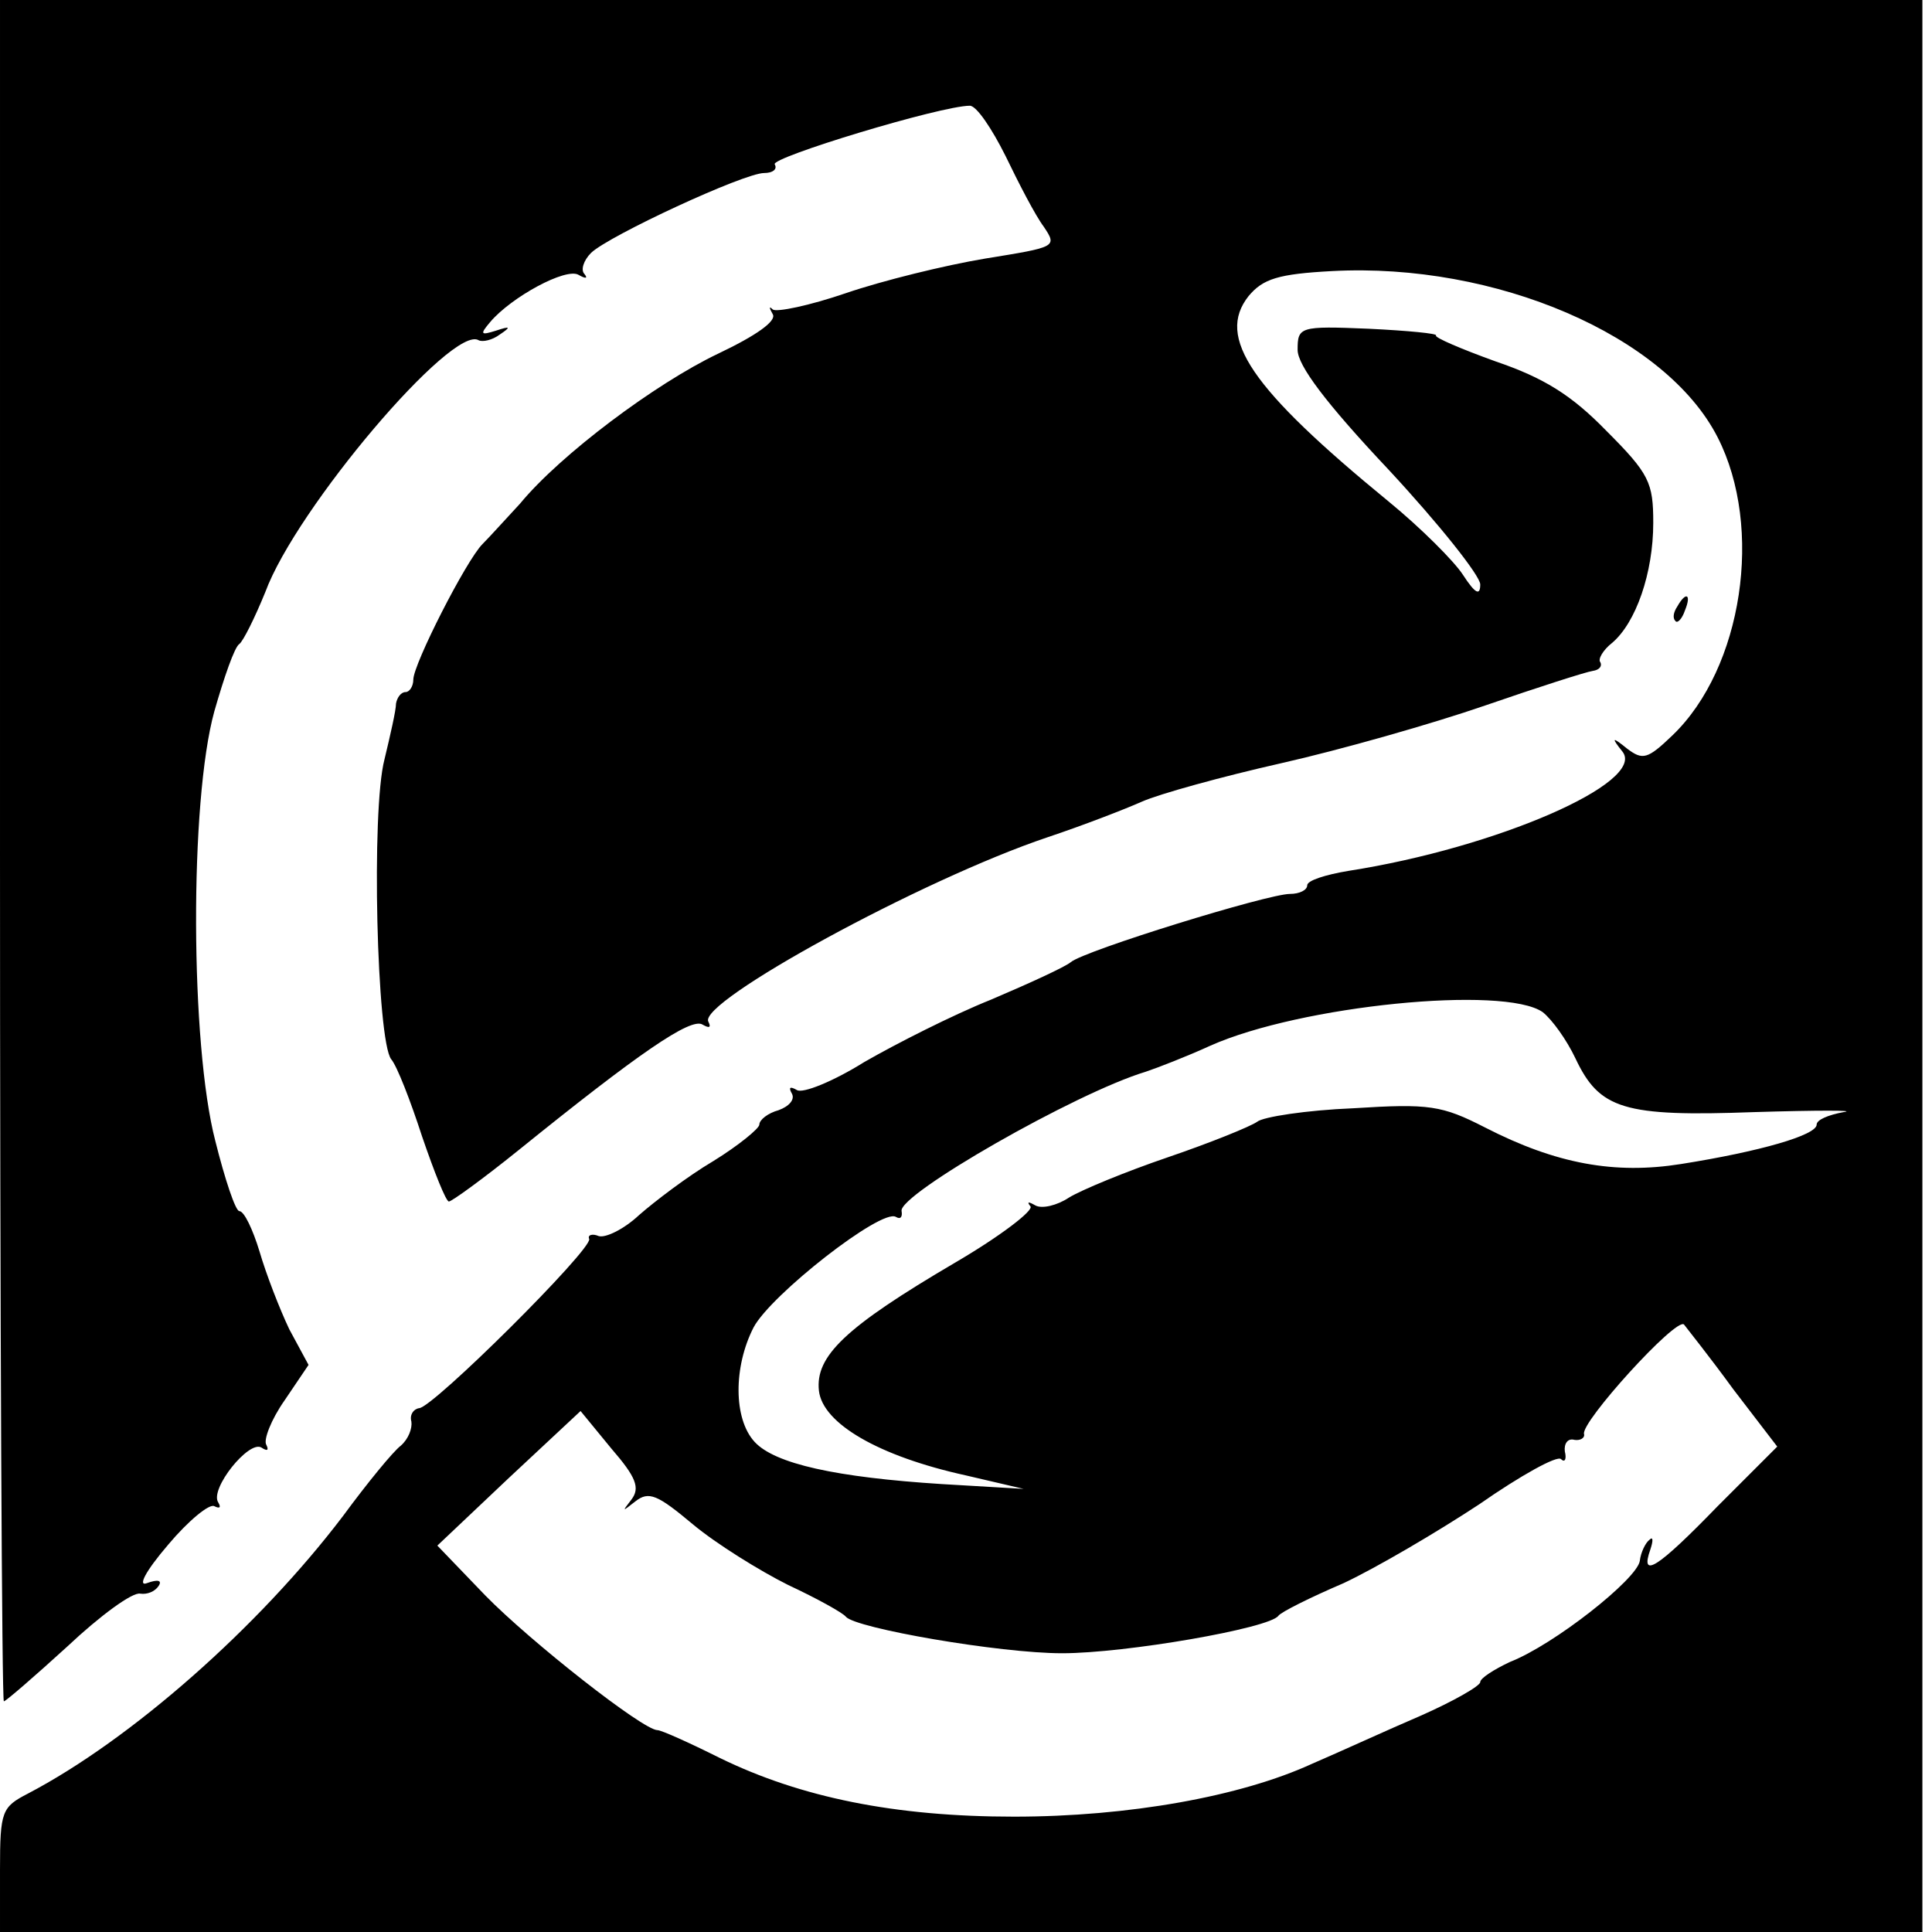 <?xml version="1.0" standalone="no"?>
<!DOCTYPE svg PUBLIC "-//W3C//DTD SVG 20010904//EN"
 "http://www.w3.org/TR/2001/REC-SVG-20010904/DTD/svg10.dtd">
<svg version="1.0" xmlns="http://www.w3.org/2000/svg"
 width="201pt" height="201pt" viewBox="0 0 201 201"
 preserveAspectRatio="xMidYMid meet">
<g transform="translate(0,201) scale(0.1,-0.1)"
fill="#000000" stroke="none">
<path d="M0 1125 c0 -487 2 -885 4 -885 2 0 32 26 66 57 34 32 68 57 76 55 7
-1 15 2 19 8 4 6 -1 7 -12 3 -10 -4 -2 12 22 40 21 25 43 43 48 40 6 -3 7 -1
4 4 -9 14 32 65 45 57 6 -4 8 -3 5 3 -3 5 5 26 19 46 l25 37 -20 37 c-10 21
-24 57 -31 81 -7 23 -16 42 -21 42 -4 0 -15 33 -25 73 -26 100 -27 353 -1 447
10 35 21 67 26 70 4 3 16 27 27 54 32 87 195 279 222 262 4 -2 14 0 22 6 12 8
11 9 -4 4 -16 -5 -17 -4 -6 9 22 26 79 57 92 49 7 -4 10 -4 6 1 -4 4 -1 14 7
22 19 18 159 83 180 83 9 0 14 4 11 9 -5 7 173 61 203 61 7 0 23 -24 37 -52
14 -29 31 -62 40 -74 14 -21 13 -21 -61 -33 -42 -7 -107 -23 -145 -36 -38 -13
-72 -20 -76 -17 -4 4 -4 2 0 -5 4 -7 -17 -22 -57 -41 -65 -31 -164 -105 -206
-156 -14 -15 -31 -34 -39 -42 -17 -17 -72 -125 -72 -141 0 -7 -4 -13 -8 -13
-5 0 -9 -6 -10 -12 0 -7 -6 -33 -12 -58 -14 -53 -8 -293 7 -312 6 -7 20 -43
32 -80 13 -38 25 -68 28 -68 3 0 36 24 72 53 125 101 180 139 192 131 7 -4 9
-3 6 3 -12 20 222 148 353 192 36 12 80 29 98 37 18 8 83 26 145 40 62 14 157
41 212 60 55 19 105 35 112 36 7 1 10 5 8 9 -3 3 3 13 12 20 25 21 43 73 43
125 0 42 -4 51 -49 96 -36 37 -65 55 -115 72 -36 13 -64 25 -62 27 2 2 -29 5
-70 7 -72 3 -74 2 -74 -22 0 -16 29 -55 95 -125 52 -56 95 -110 95 -119 0 -12
-5 -10 -18 10 -9 14 -44 49 -77 76 -144 118 -180 171 -146 214 15 18 31 23 87
26 170 9 347 -67 401 -173 48 -94 26 -240 -47 -310 -26 -25 -31 -26 -47 -14
-16 13 -17 12 -5 -3 25 -32 -131 -100 -285 -124 -24 -4 -43 -10 -43 -15 0 -5
-8 -9 -18 -9 -23 0 -214 -59 -228 -71 -6 -5 -43 -22 -83 -39 -40 -16 -99 -46
-132 -65 -32 -20 -64 -33 -70 -29 -7 4 -9 3 -5 -4 3 -6 -3 -13 -14 -17 -11 -3
-20 -10 -20 -15 0 -4 -22 -22 -48 -38 -27 -16 -61 -42 -77 -56 -16 -15 -35
-24 -42 -22 -7 3 -12 1 -10 -3 3 -11 -163 -176 -177 -176 -6 -1 -10 -7 -8 -14
1 -7 -3 -18 -11 -25 -8 -6 -35 -39 -60 -73 -88 -116 -221 -233 -328 -289 -27
-14 -29 -18 -29 -79 l0 -65 1000 0 1000 0 0 1005 0 1005 -1000 0 -1000 0 0
-885z m1605 -168 c10 -8 25 -29 34 -48 25 -53 50 -61 186 -56 66 2 108 2 93 0
-16 -3 -28 -8 -28 -13 0 -11 -59 -28 -141 -41 -69 -11 -130 0 -204 38 -45 23
-58 25 -137 20 -49 -2 -94 -9 -100 -14 -7 -5 -49 -22 -93 -37 -44 -15 -90 -34
-103 -42 -12 -8 -28 -12 -35 -8 -7 4 -9 4 -5 -1 4 -4 -31 -31 -79 -59 -114
-67 -145 -97 -141 -133 4 -34 62 -68 153 -88 l60 -14 -85 5 c-110 7 -174 21
-195 44 -22 24 -22 78 -1 119 18 34 133 124 148 115 5 -3 7 0 6 6 -4 17 181
123 254 145 12 4 43 16 67 27 94 42 306 63 346 35z m198 -392 l46 -60 -62 -62
c-63 -65 -81 -76 -70 -45 3 9 3 14 -1 10 -4 -3 -9 -13 -10 -22 -3 -19 -89 -87
-135 -105 -17 -8 -31 -17 -31 -21 0 -4 -28 -20 -62 -35 -35 -15 -85 -38 -113
-50 -74 -34 -191 -55 -310 -55 -124 0 -222 20 -306 61 -32 16 -61 29 -65 29
-15 0 -132 92 -179 140 l-50 52 74 70 75 70 32 -39 c26 -30 30 -41 21 -53 -10
-13 -10 -13 4 -2 14 11 23 7 60 -24 24 -20 69 -48 99 -63 30 -14 57 -29 60
-33 10 -12 160 -38 225 -38 66 0 216 26 225 39 3 4 33 19 68 34 34 16 97 53
141 82 43 30 81 51 85 47 4 -4 6 0 4 8 -1 8 3 14 10 12 6 -1 11 2 10 6 -4 12
96 122 104 114 3 -4 27 -34 51 -67z"/>
<path d="M1745 1379 c-4 -6 -5 -12 -2 -15 2 -3 7 2 10 11 7 17 1 20 -8 4z"/>
</g>
</svg>
